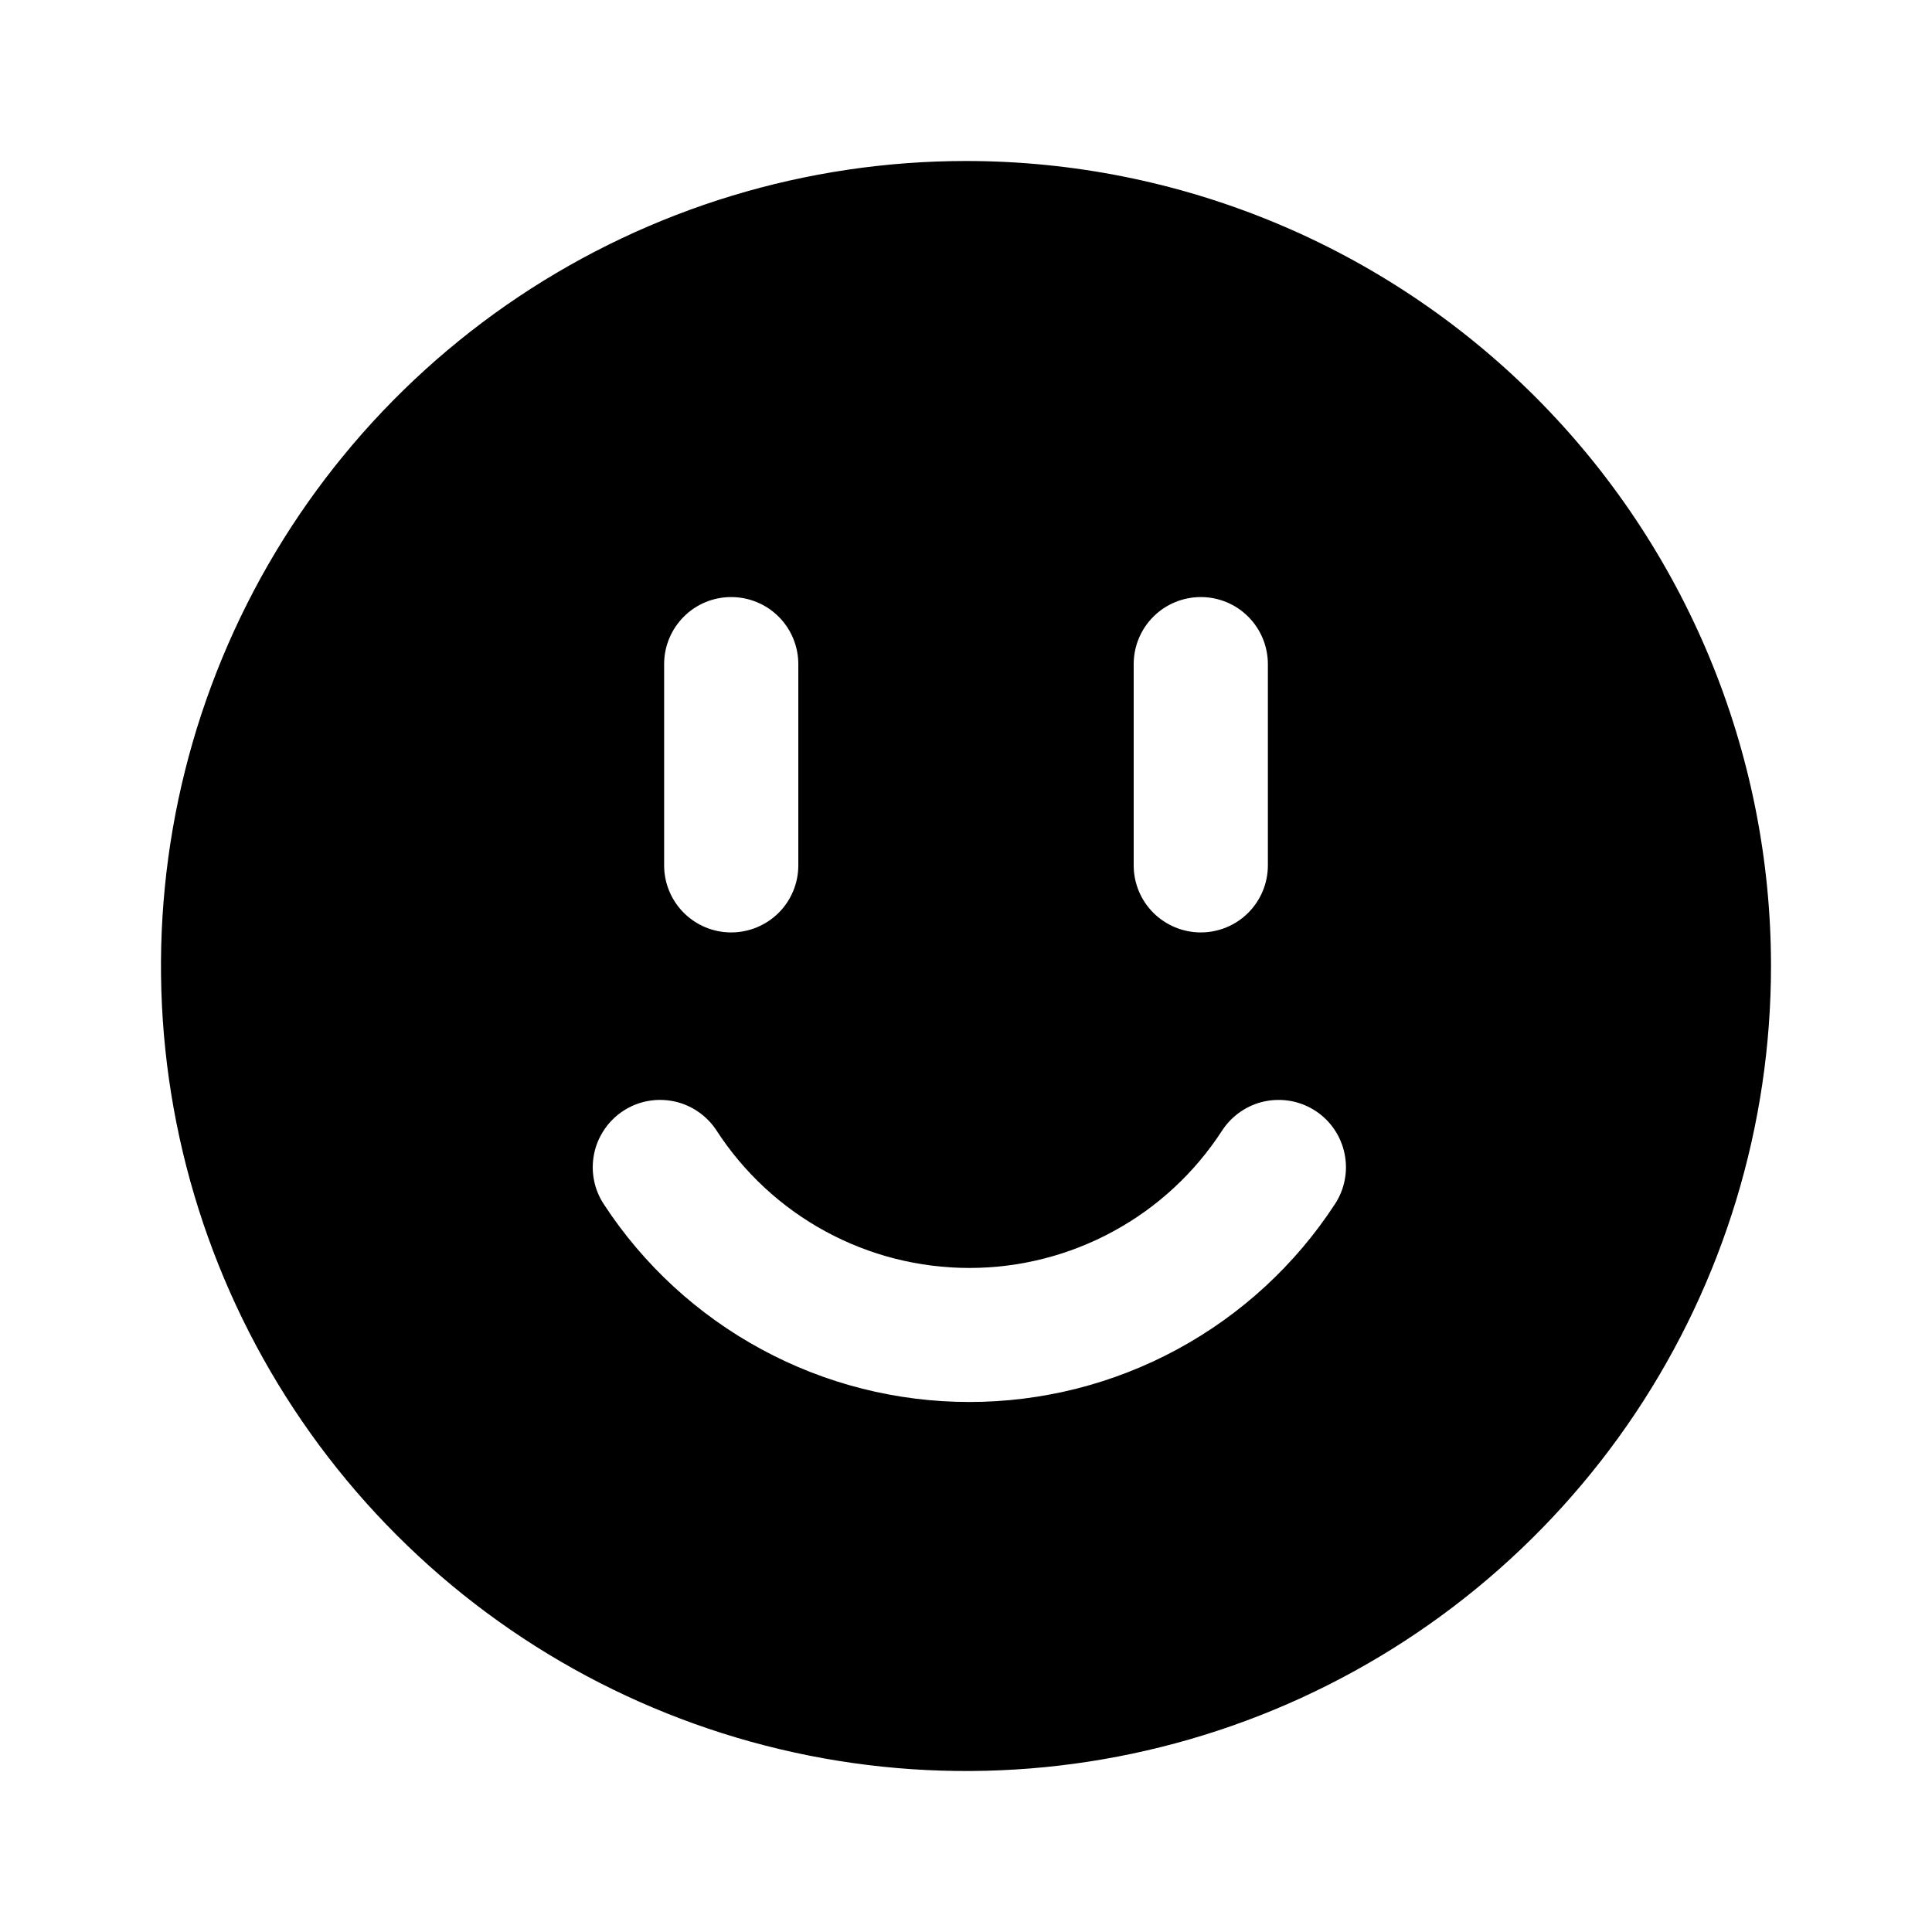 <svg viewBox="0 0 24 24" fill="none" xmlns="http://www.w3.org/2000/svg">
<path d="M12 2C10.022 2 8.089 2.586 6.444 3.685C4.8 4.784 3.518 6.346 2.761 8.173C2.004 10 1.806 12.011 2.192 13.951C2.578 15.891 3.53 17.672 4.929 19.071C6.327 20.47 8.109 21.422 10.049 21.808C11.989 22.194 14 21.996 15.827 21.239C17.654 20.482 19.216 19.2 20.315 17.556C21.413 15.911 22 13.978 22 12C22 9.348 20.946 6.804 19.071 4.929C17.196 3.054 14.652 2 12 2V2ZM14.083 8.25C14.083 8.029 14.171 7.817 14.327 7.661C14.484 7.504 14.696 7.417 14.917 7.417C15.138 7.417 15.35 7.504 15.506 7.661C15.662 7.817 15.75 8.029 15.75 8.25V10.75C15.75 10.971 15.662 11.183 15.506 11.339C15.35 11.495 15.138 11.583 14.917 11.583C14.696 11.583 14.484 11.495 14.327 11.339C14.171 11.183 14.083 10.971 14.083 10.75V8.25ZM8.25 8.25C8.25 8.029 8.338 7.817 8.494 7.661C8.65 7.504 8.862 7.417 9.083 7.417C9.304 7.417 9.516 7.504 9.673 7.661C9.829 7.817 9.917 8.029 9.917 8.25V10.75C9.917 10.971 9.829 11.183 9.673 11.339C9.516 11.495 9.304 11.583 9.083 11.583C8.862 11.583 8.65 11.495 8.494 11.339C8.338 11.183 8.25 10.971 8.25 10.75V8.25ZM16.583 14.958C16.09 15.713 15.417 16.333 14.624 16.762C13.831 17.192 12.943 17.416 12.042 17.416C11.14 17.416 10.253 17.192 9.46 16.762C8.667 16.333 7.993 15.713 7.5 14.958C7.44 14.866 7.398 14.764 7.378 14.656C7.357 14.548 7.359 14.437 7.381 14.329C7.403 14.222 7.447 14.12 7.509 14.029C7.571 13.938 7.65 13.86 7.742 13.8C7.927 13.678 8.154 13.636 8.371 13.681C8.478 13.703 8.581 13.747 8.671 13.809C8.762 13.871 8.84 13.95 8.9 14.042C9.239 14.566 9.705 14.998 10.253 15.296C10.802 15.595 11.417 15.751 12.042 15.751C12.666 15.751 13.281 15.595 13.83 15.296C14.379 14.998 14.844 14.566 15.183 14.042C15.243 13.95 15.321 13.871 15.412 13.809C15.503 13.747 15.605 13.703 15.713 13.681C15.82 13.659 15.931 13.658 16.039 13.678C16.147 13.698 16.25 13.74 16.342 13.8C16.434 13.86 16.513 13.938 16.575 14.029C16.637 14.12 16.68 14.222 16.702 14.329C16.725 14.437 16.726 14.548 16.705 14.656C16.685 14.764 16.643 14.866 16.583 14.958V14.958Z" fill="black"/>
</svg>
